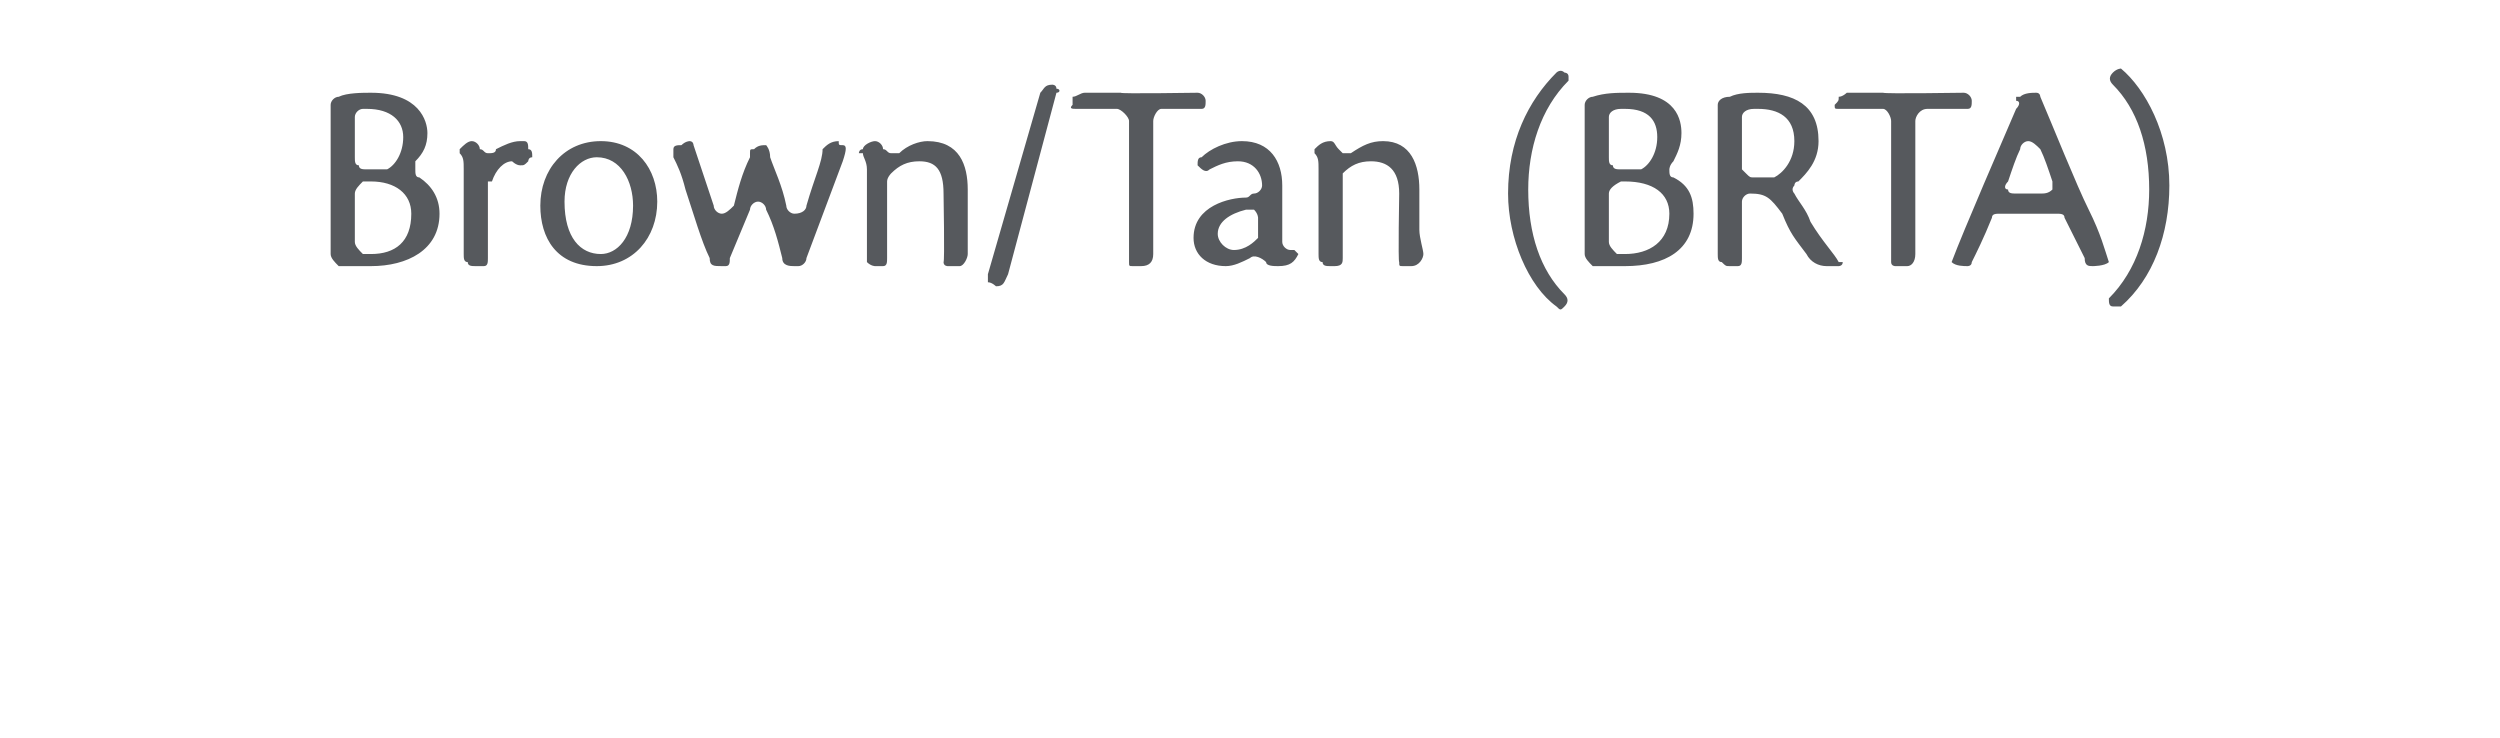 <?xml version="1.0" standalone="no"?>
<!DOCTYPE svg PUBLIC "-//W3C//DTD SVG 1.1//EN" "http://www.w3.org/Graphics/SVG/1.1/DTD/svg11.dtd">
<svg xmlns="http://www.w3.org/2000/svg" version="1.1" width="62px" height="18.3px" viewBox="0 -2 62 18.3" style="top:-2px">
  <desc>Brown/Tan (BRTA)</desc>
  <defs/>
  <g id="Polygon121721">
    <path d="M 10.4 2.4 C 10.7 2.6 10.9 2.9 10.9 3.3 C 10.9 4.2 10.1 4.6 9.2 4.6 C 8.9 4.6 8.7 4.6 8.4 4.6 C 8.3 4.5 8.2 4.4 8.2 4.3 C 8.2 4.3 8.2 1.3 8.2 1.3 C 8.2 1 8.2 0.8 8.2 0.6 C 8.2 0.5 8.3 0.4 8.4 0.4 C 8.6 0.3 9 0.3 9.2 0.3 C 10.4 0.3 10.6 1 10.6 1.3 C 10.6 1.6 10.5 1.8 10.3 2 C 10.3 2.1 10.3 2.2 10.3 2.2 C 10.3 2.3 10.3 2.4 10.4 2.4 C 10.4 2.4 10.4 2.4 10.4 2.4 Z M 8.8 1.9 C 8.8 2 8.8 2.1 8.9 2.1 C 8.9 2.2 9 2.2 9.1 2.2 C 9.2 2.2 9.4 2.2 9.6 2.2 C 9.8 2.1 10 1.8 10 1.4 C 10 1 9.7 0.7 9.1 0.7 C 9.1 0.7 9.1 0.7 9 0.7 C 8.9 0.7 8.8 0.8 8.8 0.9 C 8.8 0.9 8.8 1.9 8.8 1.9 Z M 9.2 4.3 C 9.8 4.3 10.2 4 10.2 3.3 C 10.2 2.8 9.8 2.5 9.2 2.5 C 9.1 2.5 9.1 2.5 9 2.5 C 8.9 2.6 8.8 2.7 8.8 2.8 C 8.8 2.8 8.8 4 8.8 4 C 8.8 4.1 8.9 4.2 9 4.3 C 9.1 4.3 9.1 4.3 9.2 4.3 C 9.2 4.3 9.2 4.3 9.2 4.3 Z M 11.6 4.5 C 11.5 4.5 11.5 4.4 11.5 4.3 C 11.5 4.1 11.5 2.2 11.5 2.2 C 11.5 2 11.5 1.9 11.4 1.8 C 11.4 1.8 11.4 1.7 11.4 1.7 C 11.5 1.6 11.6 1.5 11.7 1.5 C 11.8 1.5 11.9 1.6 11.9 1.7 C 12 1.7 12 1.8 12.1 1.8 C 12.2 1.8 12.3 1.8 12.3 1.7 C 12.5 1.6 12.7 1.5 12.9 1.5 C 12.9 1.5 12.9 1.5 13 1.5 C 13.1 1.5 13.1 1.6 13.1 1.7 C 13.2 1.7 13.2 1.8 13.2 1.9 C 13.1 1.9 13.1 2 13.1 2 C 13 2.1 13 2.1 12.9 2.1 C 12.8 2.1 12.7 2 12.7 2 C 12.5 2 12.3 2.2 12.2 2.5 C 12.2 2.5 12.1 2.5 12.1 2.5 C 12.1 2.6 12.1 2.7 12.1 2.9 C 12.1 2.9 12.1 4.4 12.1 4.4 C 12.1 4.5 12.1 4.6 12 4.6 C 11.9 4.6 11.8 4.6 11.8 4.6 C 11.7 4.6 11.6 4.6 11.6 4.5 C 11.6 4.5 11.6 4.5 11.6 4.5 Z M 16.3 3 C 16.3 3.9 15.7 4.6 14.8 4.6 C 13.8 4.6 13.4 3.9 13.4 3.1 C 13.4 2.2 14 1.5 14.9 1.5 C 15.8 1.5 16.3 2.2 16.3 3 C 16.3 3 16.3 3 16.3 3 Z M 14 3 C 14 3.9 14.4 4.3 14.9 4.3 C 15.3 4.3 15.7 3.9 15.7 3.1 C 15.7 2.5 15.4 1.9 14.8 1.9 C 14.4 1.9 14 2.3 14 3 C 14 3 14 3 14 3 Z M 17.9 4.6 C 17.7 4.6 17.6 4.6 17.6 4.4 C 17.4 4 17.2 3.3 17 2.7 C 16.9 2.3 16.8 2.1 16.7 1.9 C 16.7 1.8 16.7 1.8 16.7 1.7 C 16.7 1.6 16.8 1.6 16.9 1.6 C 17 1.5 17.1 1.5 17.1 1.5 C 17.2 1.5 17.2 1.6 17.2 1.6 C 17.2 1.6 17.5 2.5 17.7 3.1 C 17.7 3.2 17.8 3.3 17.9 3.3 C 18 3.3 18.1 3.2 18.2 3.1 C 18.3 2.7 18.4 2.3 18.6 1.9 C 18.6 1.9 18.6 1.8 18.6 1.8 C 18.6 1.7 18.6 1.7 18.7 1.7 C 18.8 1.6 18.9 1.6 19 1.6 C 19 1.6 19.1 1.7 19.1 1.9 C 19.1 1.9 19.1 1.9 19.1 1.9 C 19.2 2.2 19.4 2.6 19.5 3.1 C 19.5 3.2 19.6 3.3 19.7 3.3 C 19.9 3.3 20 3.2 20 3.1 C 20.2 2.4 20.4 2 20.4 1.7 C 20.5 1.6 20.6 1.5 20.8 1.5 C 20.8 1.6 20.8 1.6 20.9 1.6 C 21 1.6 21 1.7 20.9 2 C 20.9 2 20 4.4 20 4.4 C 20 4.5 19.9 4.6 19.8 4.6 C 19.8 4.6 19.7 4.6 19.7 4.6 C 19.6 4.6 19.4 4.6 19.4 4.4 C 19.3 4 19.2 3.6 19 3.2 C 19 3.1 18.9 3 18.8 3 C 18.7 3 18.6 3.1 18.6 3.2 C 18.6 3.2 18.1 4.4 18.1 4.4 C 18.1 4.5 18.1 4.6 18 4.6 C 18 4.6 17.9 4.6 17.9 4.6 C 17.9 4.6 17.9 4.6 17.9 4.6 Z M 23.4 2.8 C 23.4 2.2 23.2 2 22.8 2 C 22.5 2 22.3 2.1 22.1 2.3 C 22.1 2.3 22 2.4 22 2.5 C 22 2.5 22 4.4 22 4.4 C 22 4.5 22 4.6 21.9 4.6 C 21.8 4.6 21.8 4.6 21.7 4.6 C 21.7 4.6 21.6 4.6 21.5 4.5 C 21.5 4.5 21.5 4.4 21.5 4.3 C 21.5 4.1 21.5 2.2 21.5 2.2 C 21.5 2 21.4 1.9 21.4 1.8 C 21.4 1.8 21.3 1.8 21.3 1.8 C 21.3 1.8 21.3 1.7 21.4 1.7 C 21.4 1.6 21.6 1.5 21.7 1.5 C 21.8 1.5 21.9 1.6 21.9 1.7 C 22 1.7 22 1.8 22.1 1.8 C 22.2 1.8 22.2 1.8 22.3 1.8 C 22.5 1.6 22.8 1.5 23 1.5 C 23.8 1.5 24 2.1 24 2.7 C 24 2.7 24 3.7 24 3.7 C 24 3.9 24 4.2 24 4.3 C 24 4.4 23.9 4.6 23.8 4.6 C 23.7 4.6 23.6 4.6 23.5 4.6 C 23.5 4.6 23.4 4.6 23.4 4.5 C 23.43 4.5 23.4 2.8 23.4 2.8 C 23.4 2.8 23.44 2.75 23.4 2.8 Z M 26.1 0.1 C 26.1 0.1 26.2 0.1 26.2 0.2 C 26.3 0.2 26.3 0.3 26.2 0.3 C 26.2 0.3 25 4.8 25 4.8 C 24.9 5 24.9 5.1 24.7 5.1 C 24.7 5.1 24.6 5 24.5 5 C 24.5 4.9 24.5 4.9 24.5 4.8 C 24.5 4.8 25.8 0.3 25.8 0.3 C 25.9 0.2 25.9 0.1 26.1 0.1 C 26.1 0.1 26.1 0.1 26.1 0.1 Z M 29.7 0.3 C 29.8 0.3 29.9 0.4 29.9 0.5 C 29.9 0.6 29.9 0.7 29.8 0.7 C 29.8 0.7 29.8 0.7 29.8 0.7 C 29.8 0.7 28.8 0.7 28.8 0.7 C 28.7 0.7 28.6 0.9 28.6 1 C 28.6 1 28.6 4.2 28.6 4.3 C 28.6 4.5 28.5 4.6 28.3 4.6 C 28.2 4.6 28.1 4.6 28.1 4.6 C 28 4.6 28 4.6 28 4.5 C 28 4.5 28 1 28 1 C 28 0.9 27.8 0.7 27.7 0.7 C 27.7 0.7 26.7 0.7 26.7 0.7 C 26.6 0.7 26.5 0.7 26.6 0.6 C 26.6 0.5 26.6 0.5 26.6 0.4 C 26.7 0.4 26.8 0.3 26.9 0.3 C 27 0.3 27.2 0.3 27.8 0.3 C 27.75 0.33 29.7 0.3 29.7 0.3 C 29.7 0.3 29.71 0.33 29.7 0.3 Z M 31.1 2.8 C 31.2 2.8 31.3 2.7 31.3 2.6 C 31.3 2.3 31.1 2 30.7 2 C 30.4 2 30.2 2.1 30 2.2 C 29.9 2.3 29.8 2.2 29.7 2.1 C 29.7 2 29.7 1.9 29.8 1.9 C 30 1.7 30.4 1.5 30.8 1.5 C 31.5 1.5 31.8 2 31.8 2.6 C 31.8 2.9 31.8 3.6 31.8 4 C 31.8 4.1 31.9 4.2 32 4.2 C 32.1 4.2 32.1 4.2 32.1 4.2 C 32.1 4.2 32.1 4.2 32.1 4.2 C 32.2 4.3 32.2 4.3 32.2 4.3 C 32.1 4.5 32 4.6 31.7 4.6 C 31.6 4.6 31.4 4.6 31.4 4.5 C 31.3 4.4 31.1 4.3 31 4.4 C 30.8 4.5 30.6 4.6 30.4 4.6 C 29.9 4.6 29.6 4.3 29.6 3.9 C 29.6 3.1 30.5 2.9 30.9 2.9 C 31 2.9 31 2.8 31.1 2.8 C 31.1 2.8 31.1 2.8 31.1 2.8 Z M 31.2 3.4 C 31.2 3.4 31.2 3.3 31.1 3.2 C 31.1 3.2 31 3.2 30.9 3.2 C 30.5 3.3 30.2 3.5 30.2 3.8 C 30.2 4 30.4 4.2 30.6 4.2 C 30.9 4.2 31.1 4 31.2 3.9 C 31.2 3.8 31.2 3.8 31.2 3.7 C 31.2 3.7 31.2 3.4 31.2 3.4 Z M 34.7 2.8 C 34.7 2.2 34.4 2 34 2 C 33.7 2 33.5 2.1 33.3 2.3 C 33.3 2.3 33.3 2.4 33.3 2.5 C 33.3 2.5 33.3 4.4 33.3 4.4 C 33.3 4.5 33.3 4.6 33.1 4.6 C 33.1 4.6 33 4.6 33 4.6 C 32.9 4.6 32.8 4.6 32.8 4.5 C 32.7 4.5 32.7 4.4 32.7 4.3 C 32.7 4.1 32.7 2.2 32.7 2.2 C 32.7 2 32.7 1.9 32.6 1.8 C 32.6 1.8 32.6 1.8 32.6 1.8 C 32.6 1.8 32.6 1.7 32.6 1.7 C 32.7 1.6 32.8 1.5 33 1.5 C 33.1 1.5 33.1 1.6 33.2 1.7 C 33.2 1.7 33.3 1.8 33.3 1.8 C 33.4 1.8 33.5 1.8 33.5 1.8 C 33.8 1.6 34 1.5 34.3 1.5 C 35 1.5 35.2 2.1 35.2 2.7 C 35.2 2.7 35.2 3.7 35.2 3.7 C 35.2 3.9 35.3 4.2 35.3 4.3 C 35.3 4.4 35.2 4.6 35 4.6 C 34.9 4.6 34.9 4.6 34.8 4.6 C 34.7 4.6 34.7 4.6 34.7 4.5 C 34.67 4.5 34.7 2.8 34.7 2.8 C 34.7 2.8 34.67 2.75 34.7 2.8 Z M 38.9 -0.1 C 38.9 -0.1 38.9 0 38.9 0 C 38.2 0.7 37.9 1.7 37.9 2.7 C 37.9 3.8 38.2 4.7 38.8 5.3 C 38.9 5.4 38.9 5.5 38.8 5.6 C 38.8 5.6 38.8 5.6 38.8 5.6 C 38.7 5.7 38.7 5.7 38.6 5.6 C 37.9 5.1 37.4 3.9 37.4 2.8 C 37.4 1.5 37.9 0.5 38.6 -0.2 C 38.6 -0.2 38.7 -0.3 38.8 -0.2 C 38.8 -0.2 38.9 -0.2 38.9 -0.1 C 38.9 -0.1 38.9 -0.1 38.9 -0.1 Z M 41.5 2.4 C 41.9 2.6 42 2.9 42 3.3 C 42 4.2 41.3 4.6 40.3 4.6 C 40.1 4.6 39.8 4.6 39.5 4.6 C 39.4 4.5 39.3 4.4 39.3 4.3 C 39.3 4.3 39.3 1.3 39.3 1.3 C 39.3 1 39.3 0.8 39.3 0.6 C 39.3 0.5 39.4 0.4 39.5 0.4 C 39.8 0.3 40.1 0.3 40.4 0.3 C 41.6 0.3 41.7 1 41.7 1.3 C 41.7 1.6 41.6 1.8 41.5 2 C 41.4 2.1 41.4 2.2 41.4 2.2 C 41.4 2.3 41.4 2.4 41.5 2.4 C 41.5 2.4 41.5 2.4 41.5 2.4 Z M 39.9 1.9 C 39.9 2 39.9 2.1 40 2.1 C 40 2.2 40.1 2.2 40.2 2.2 C 40.3 2.2 40.5 2.2 40.7 2.2 C 40.9 2.1 41.1 1.8 41.1 1.4 C 41.1 1 40.9 0.7 40.3 0.7 C 40.2 0.7 40.2 0.7 40.2 0.7 C 40 0.7 39.9 0.8 39.9 0.9 C 39.9 0.9 39.9 1.9 39.9 1.9 Z M 40.3 4.3 C 40.9 4.3 41.4 4 41.4 3.3 C 41.4 2.8 41 2.5 40.3 2.5 C 40.3 2.5 40.2 2.5 40.2 2.5 C 40 2.6 39.9 2.7 39.9 2.8 C 39.9 2.8 39.9 4 39.9 4 C 39.9 4.1 40 4.2 40.1 4.3 C 40.2 4.3 40.3 4.3 40.3 4.3 C 40.3 4.3 40.3 4.3 40.3 4.3 Z M 44.9 3.5 C 45.2 4 45.5 4.3 45.6 4.5 C 45.7 4.5 45.7 4.5 45.7 4.5 C 45.7 4.6 45.6 4.6 45.6 4.6 C 45.6 4.6 45.4 4.6 45.3 4.6 C 45.1 4.6 44.9 4.5 44.8 4.3 C 44.5 3.9 44.4 3.8 44.2 3.3 C 43.9 2.9 43.8 2.8 43.4 2.8 C 43.3 2.8 43.2 2.9 43.2 3 C 43.2 3 43.2 4.4 43.2 4.4 C 43.2 4.5 43.2 4.6 43.1 4.6 C 43 4.6 43 4.6 42.9 4.6 C 42.8 4.6 42.8 4.6 42.7 4.5 C 42.6 4.5 42.6 4.4 42.6 4.3 C 42.6 4.1 42.6 1.1 42.6 1.1 C 42.6 0.9 42.6 0.8 42.6 0.6 C 42.6 0.5 42.7 0.4 42.9 0.4 C 43.1 0.3 43.4 0.3 43.6 0.3 C 44.5 0.3 45.1 0.6 45.1 1.5 C 45.1 2 44.8 2.3 44.6 2.5 C 44.5 2.5 44.5 2.6 44.5 2.6 C 44.4 2.7 44.5 2.8 44.5 2.8 C 44.6 3 44.8 3.2 44.9 3.5 C 44.9 3.5 44.9 3.5 44.9 3.5 Z M 44 2.4 C 44.2 2.3 44.5 2 44.5 1.5 C 44.5 0.9 44.1 0.7 43.6 0.7 C 43.6 0.7 43.5 0.7 43.5 0.7 C 43.3 0.7 43.2 0.8 43.2 0.9 C 43.2 0.9 43.2 2.2 43.2 2.2 C 43.2 2.2 43.3 2.3 43.3 2.3 C 43.4 2.4 43.4 2.4 43.5 2.4 C 43.7 2.4 43.9 2.4 44 2.4 C 43.96 2.38 44 2.4 44 2.4 C 44 2.4 43.97 2.37 44 2.4 Z M 48.7 0.3 C 48.8 0.3 48.9 0.4 48.9 0.5 C 48.9 0.6 48.9 0.7 48.8 0.7 C 48.8 0.7 48.8 0.7 48.8 0.7 C 48.8 0.7 47.8 0.7 47.8 0.7 C 47.6 0.7 47.5 0.9 47.5 1 C 47.5 1 47.5 4.2 47.5 4.3 C 47.5 4.5 47.4 4.6 47.3 4.6 C 47.2 4.6 47.1 4.6 47 4.6 C 47 4.6 46.9 4.6 46.9 4.5 C 46.9 4.5 46.9 1 46.9 1 C 46.9 0.9 46.8 0.7 46.7 0.7 C 46.7 0.7 45.6 0.7 45.6 0.7 C 45.5 0.7 45.5 0.7 45.5 0.6 C 45.6 0.5 45.6 0.5 45.6 0.4 C 45.7 0.4 45.8 0.3 45.8 0.3 C 46 0.3 46.2 0.3 46.7 0.3 C 46.73 0.33 48.7 0.3 48.7 0.3 C 48.7 0.3 48.68 0.33 48.7 0.3 Z M 51.8 3.2 C 52.1 3.8 52.2 4.2 52.3 4.5 C 52.3 4.5 52.3 4.5 52.3 4.5 C 52.3 4.5 52.3 4.5 52.3 4.5 C 52.2 4.6 51.9 4.6 51.9 4.6 C 51.8 4.6 51.7 4.6 51.7 4.4 C 51.7 4.4 51.4 3.8 51.2 3.4 C 51.2 3.3 51.1 3.3 51 3.3 C 51 3.3 49.6 3.3 49.6 3.3 C 49.5 3.3 49.4 3.3 49.4 3.4 C 49.2 3.9 49 4.3 48.9 4.5 C 48.9 4.5 48.9 4.5 48.9 4.5 C 48.9 4.6 48.8 4.6 48.8 4.6 C 48.7 4.6 48.5 4.6 48.4 4.5 C 48.4 4.5 48.3 4.5 48.3 4.5 C 48.3 4.5 48.4 4.5 48.4 4.5 C 48.7 3.7 49.7 1.4 50 0.7 C 50.1 0.6 50.1 0.5 50 0.5 C 50 0.4 50 0.4 50 0.4 C 50.1 0.4 50.1 0.4 50.1 0.4 C 50.2 0.3 50.4 0.3 50.5 0.3 C 50.6 0.3 50.6 0.4 50.6 0.4 C 50.6 0.4 50.6 0.4 50.6 0.4 C 50.9 1.1 51.5 2.6 51.8 3.2 C 51.8 3.2 51.8 3.2 51.8 3.2 Z M 50.9 2.5 C 50.8 2.2 50.7 1.9 50.6 1.7 C 50.5 1.6 50.4 1.5 50.3 1.5 C 50.2 1.5 50.1 1.6 50.1 1.7 C 50 1.9 49.9 2.2 49.8 2.5 C 49.7 2.6 49.7 2.7 49.8 2.7 C 49.8 2.8 49.9 2.8 50 2.8 C 50 2.8 50.6 2.8 50.6 2.8 C 50.7 2.8 50.8 2.8 50.9 2.7 C 50.9 2.7 50.9 2.6 50.9 2.5 Z M 52.6 -0.3 C 53.2 0.2 53.8 1.3 53.8 2.6 C 53.8 3.8 53.4 4.9 52.6 5.6 C 52.6 5.6 52.5 5.6 52.4 5.6 C 52.3 5.6 52.3 5.5 52.3 5.4 C 52.3 5.4 52.3 5.4 52.3 5.4 C 53 4.7 53.3 3.7 53.3 2.7 C 53.3 1.6 53 0.7 52.4 0.1 C 52.3 0 52.3 -0.1 52.4 -0.2 C 52.5 -0.3 52.6 -0.3 52.6 -0.3 C 52.6 -0.3 52.6 -0.3 52.6 -0.3 Z " stroke="none" fill="#56595d"/>
  </g>
</svg>